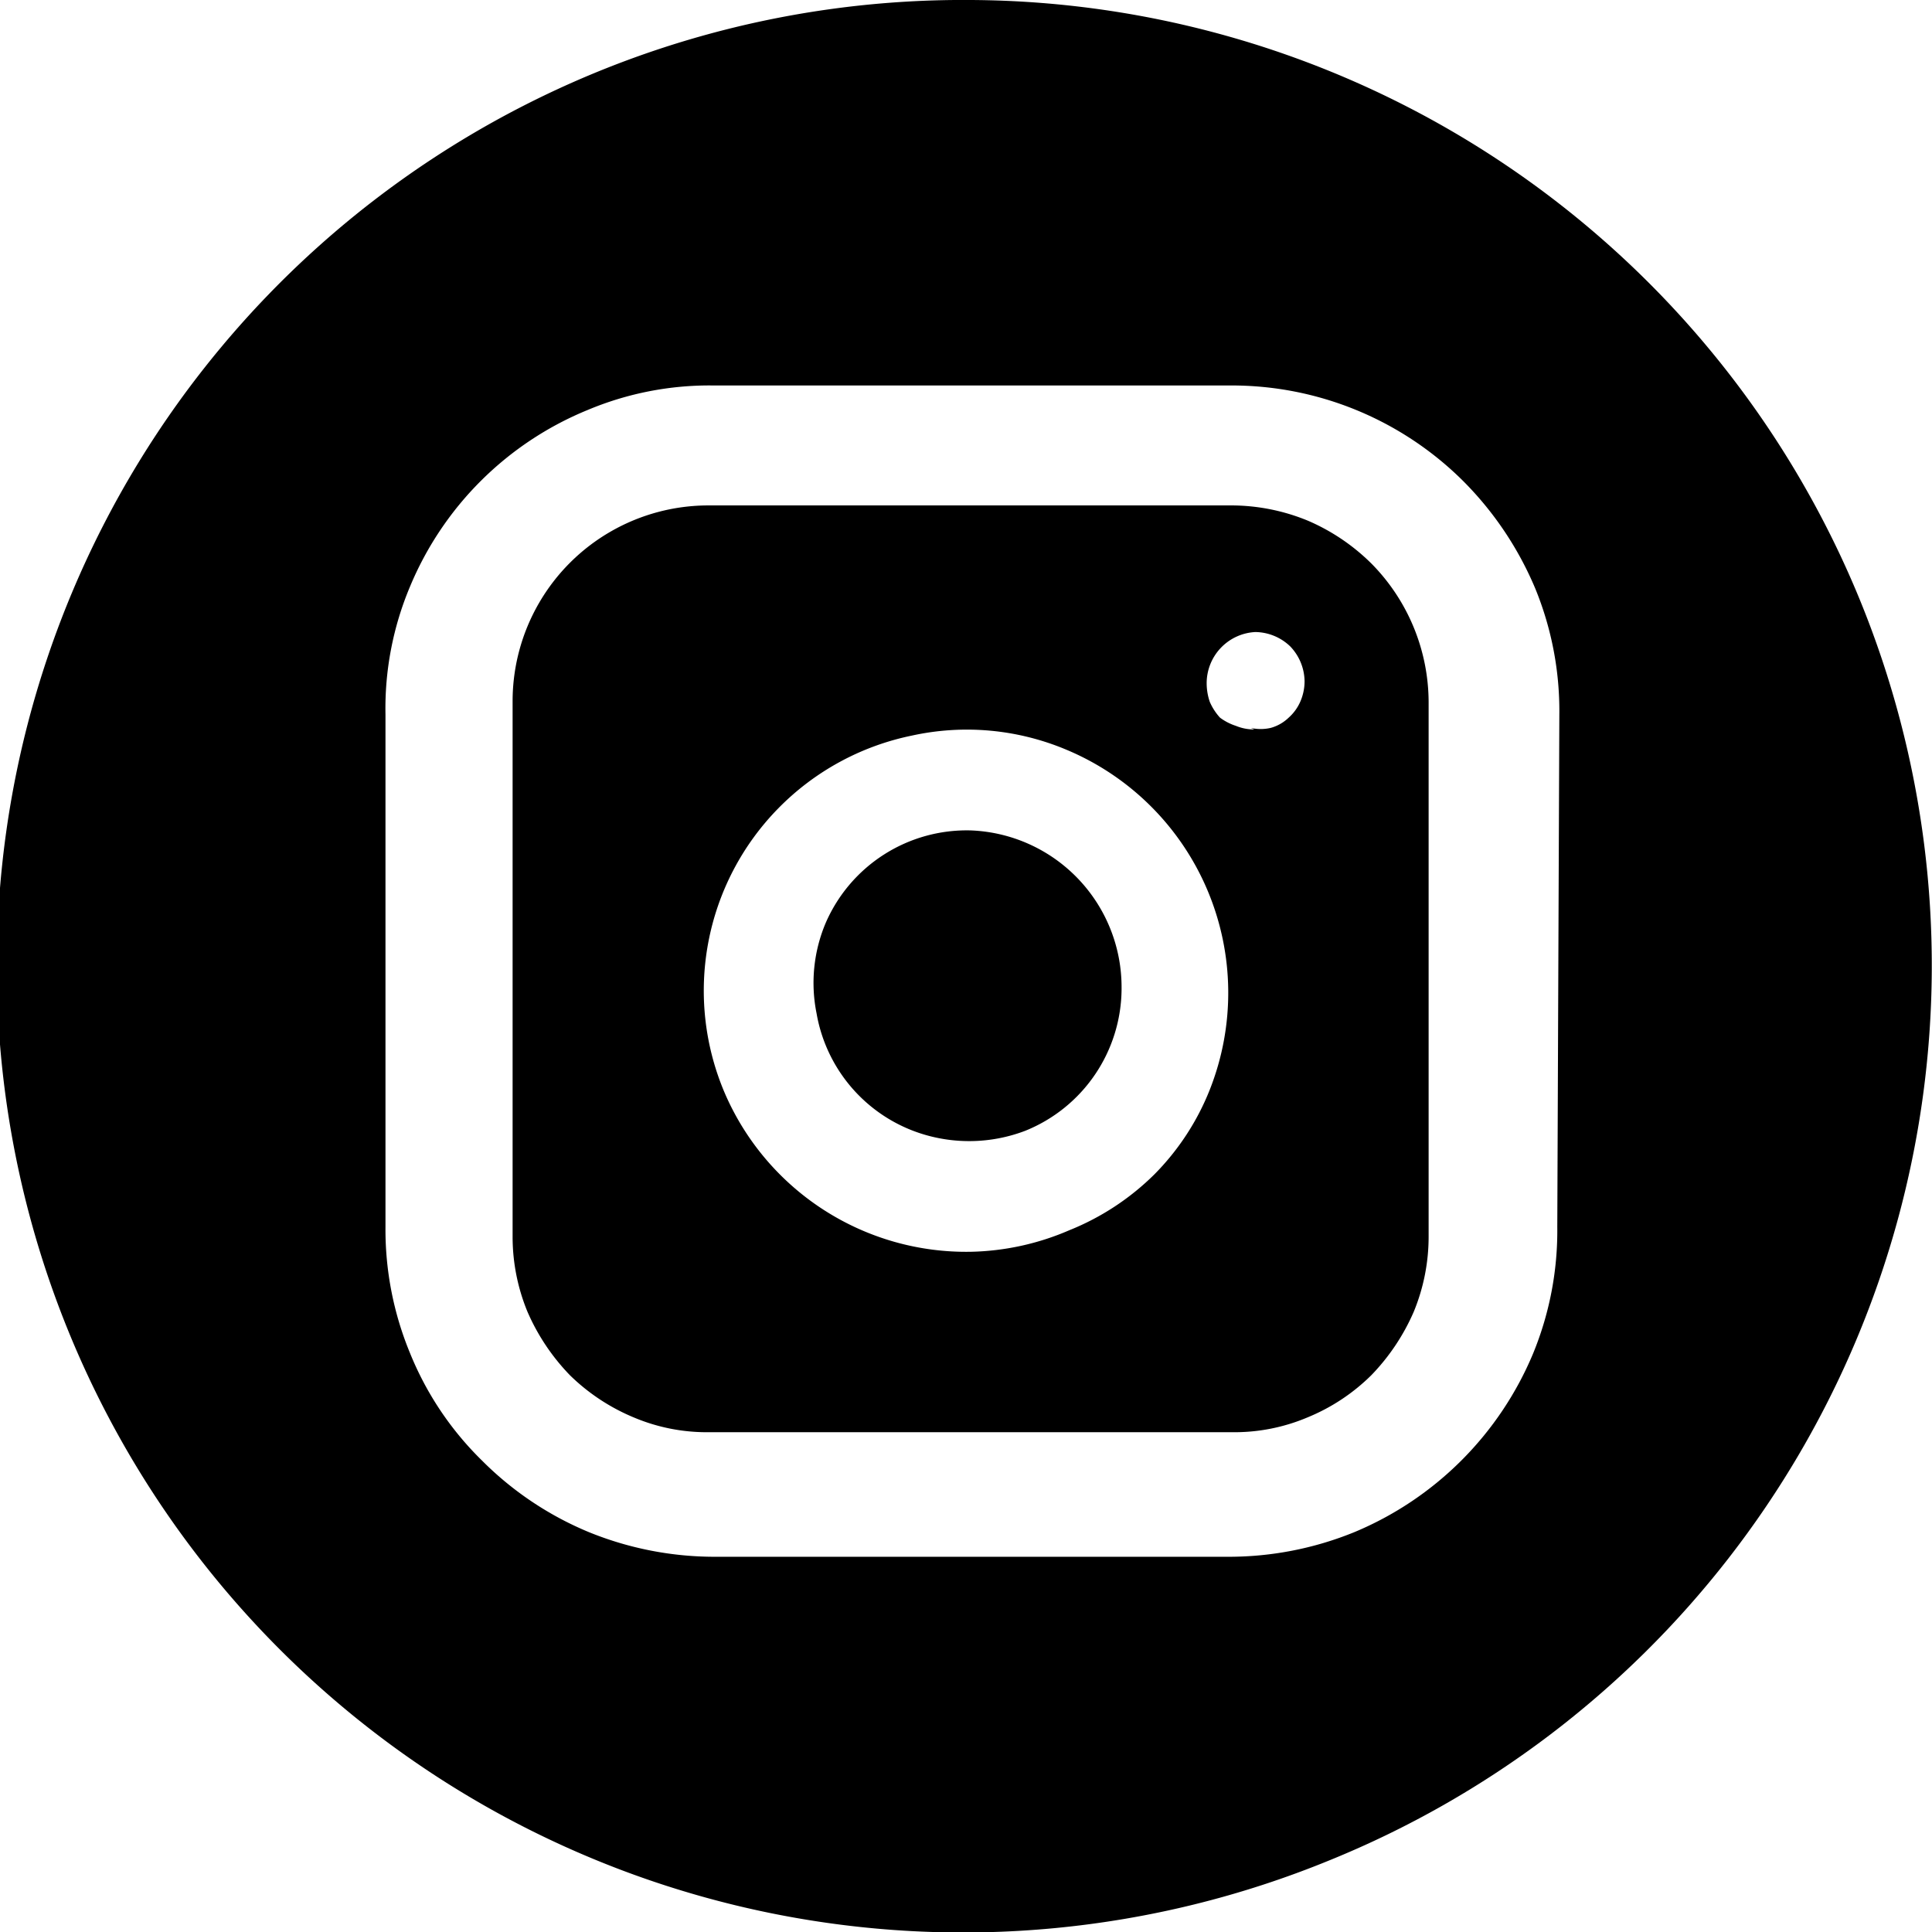 <svg id="Layer_1" data-name="Layer 1" xmlns="http://www.w3.org/2000/svg" viewBox="0 0 37.69 37.69"><path d="M21.88,19.3A3,3,0,0,1,20,22.06a3.07,3.07,0,0,1-1.75.13,3,3,0,0,1-2.32-2.42A3,3,0,0,1,16.11,18a3,3,0,0,1,2.83-1.8,3.06,3.06,0,0,1,2.94,3.07Z"/><path d="M24.05,9.86H13.83A3.82,3.82,0,0,0,10,13.68V24.13a3.84,3.84,0,0,0,.29,1.46,4.15,4.15,0,0,0,.83,1.24,3.94,3.94,0,0,0,1.24.82,3.66,3.66,0,0,0,1.46.29H24.05a3.66,3.66,0,0,0,1.46-.29,3.83,3.83,0,0,0,1.24-.82,4.15,4.15,0,0,0,.83-1.24,3.84,3.84,0,0,0,.29-1.46V13.69A3.86,3.86,0,0,0,26.76,11a4,4,0,0,0-1.24-.84A3.93,3.93,0,0,0,24.05,9.86ZM18.94,24.42a5.13,5.13,0,0,1-4.79-3.07,5.08,5.08,0,0,1,3.64-7,5,5,0,0,1,3,.27,5.14,5.14,0,0,1,2.81,6.64,4.92,4.92,0,0,1-1.08,1.65A5,5,0,0,1,20.86,24,5.09,5.09,0,0,1,18.94,24.42Zm5.53-10.19a.92.92,0,0,1-.36-.07A1.06,1.06,0,0,1,23.8,14a1.1,1.1,0,0,1-.2-.31,1.13,1.13,0,0,1-.06-.36,1,1,0,0,1,.95-1,1,1,0,0,1,.68.28,1,1,0,0,1,.28.68,1,1,0,0,1-.08.39.9.9,0,0,1-.23.32.82.82,0,0,1-.35.2.87.87,0,0,1-.39,0Z"/><path d="M18.94,0a18.85,18.85,0,1,0,7,36.29A18.84,18.84,0,0,0,36.29,11.72,18.85,18.85,0,0,0,18.94,0ZM30.38,23.94a6.3,6.3,0,0,1-.47,2.46,6.48,6.48,0,0,1-3.49,3.49,6.49,6.49,0,0,1-2.46.48h-10a6.51,6.51,0,0,1-2.47-.48,6.4,6.4,0,0,1-2.09-1.4A6.17,6.17,0,0,1,8,26.4a6.31,6.31,0,0,1-.48-2.46v-10A6.13,6.13,0,0,1,8,11.44,6.36,6.36,0,0,1,11.46,8a6.13,6.13,0,0,1,2.46-.48H24a6.4,6.4,0,0,1,4.55,1.87,6.56,6.56,0,0,1,1.4,2.09,6.3,6.3,0,0,1,.47,2.46Z"/></svg>